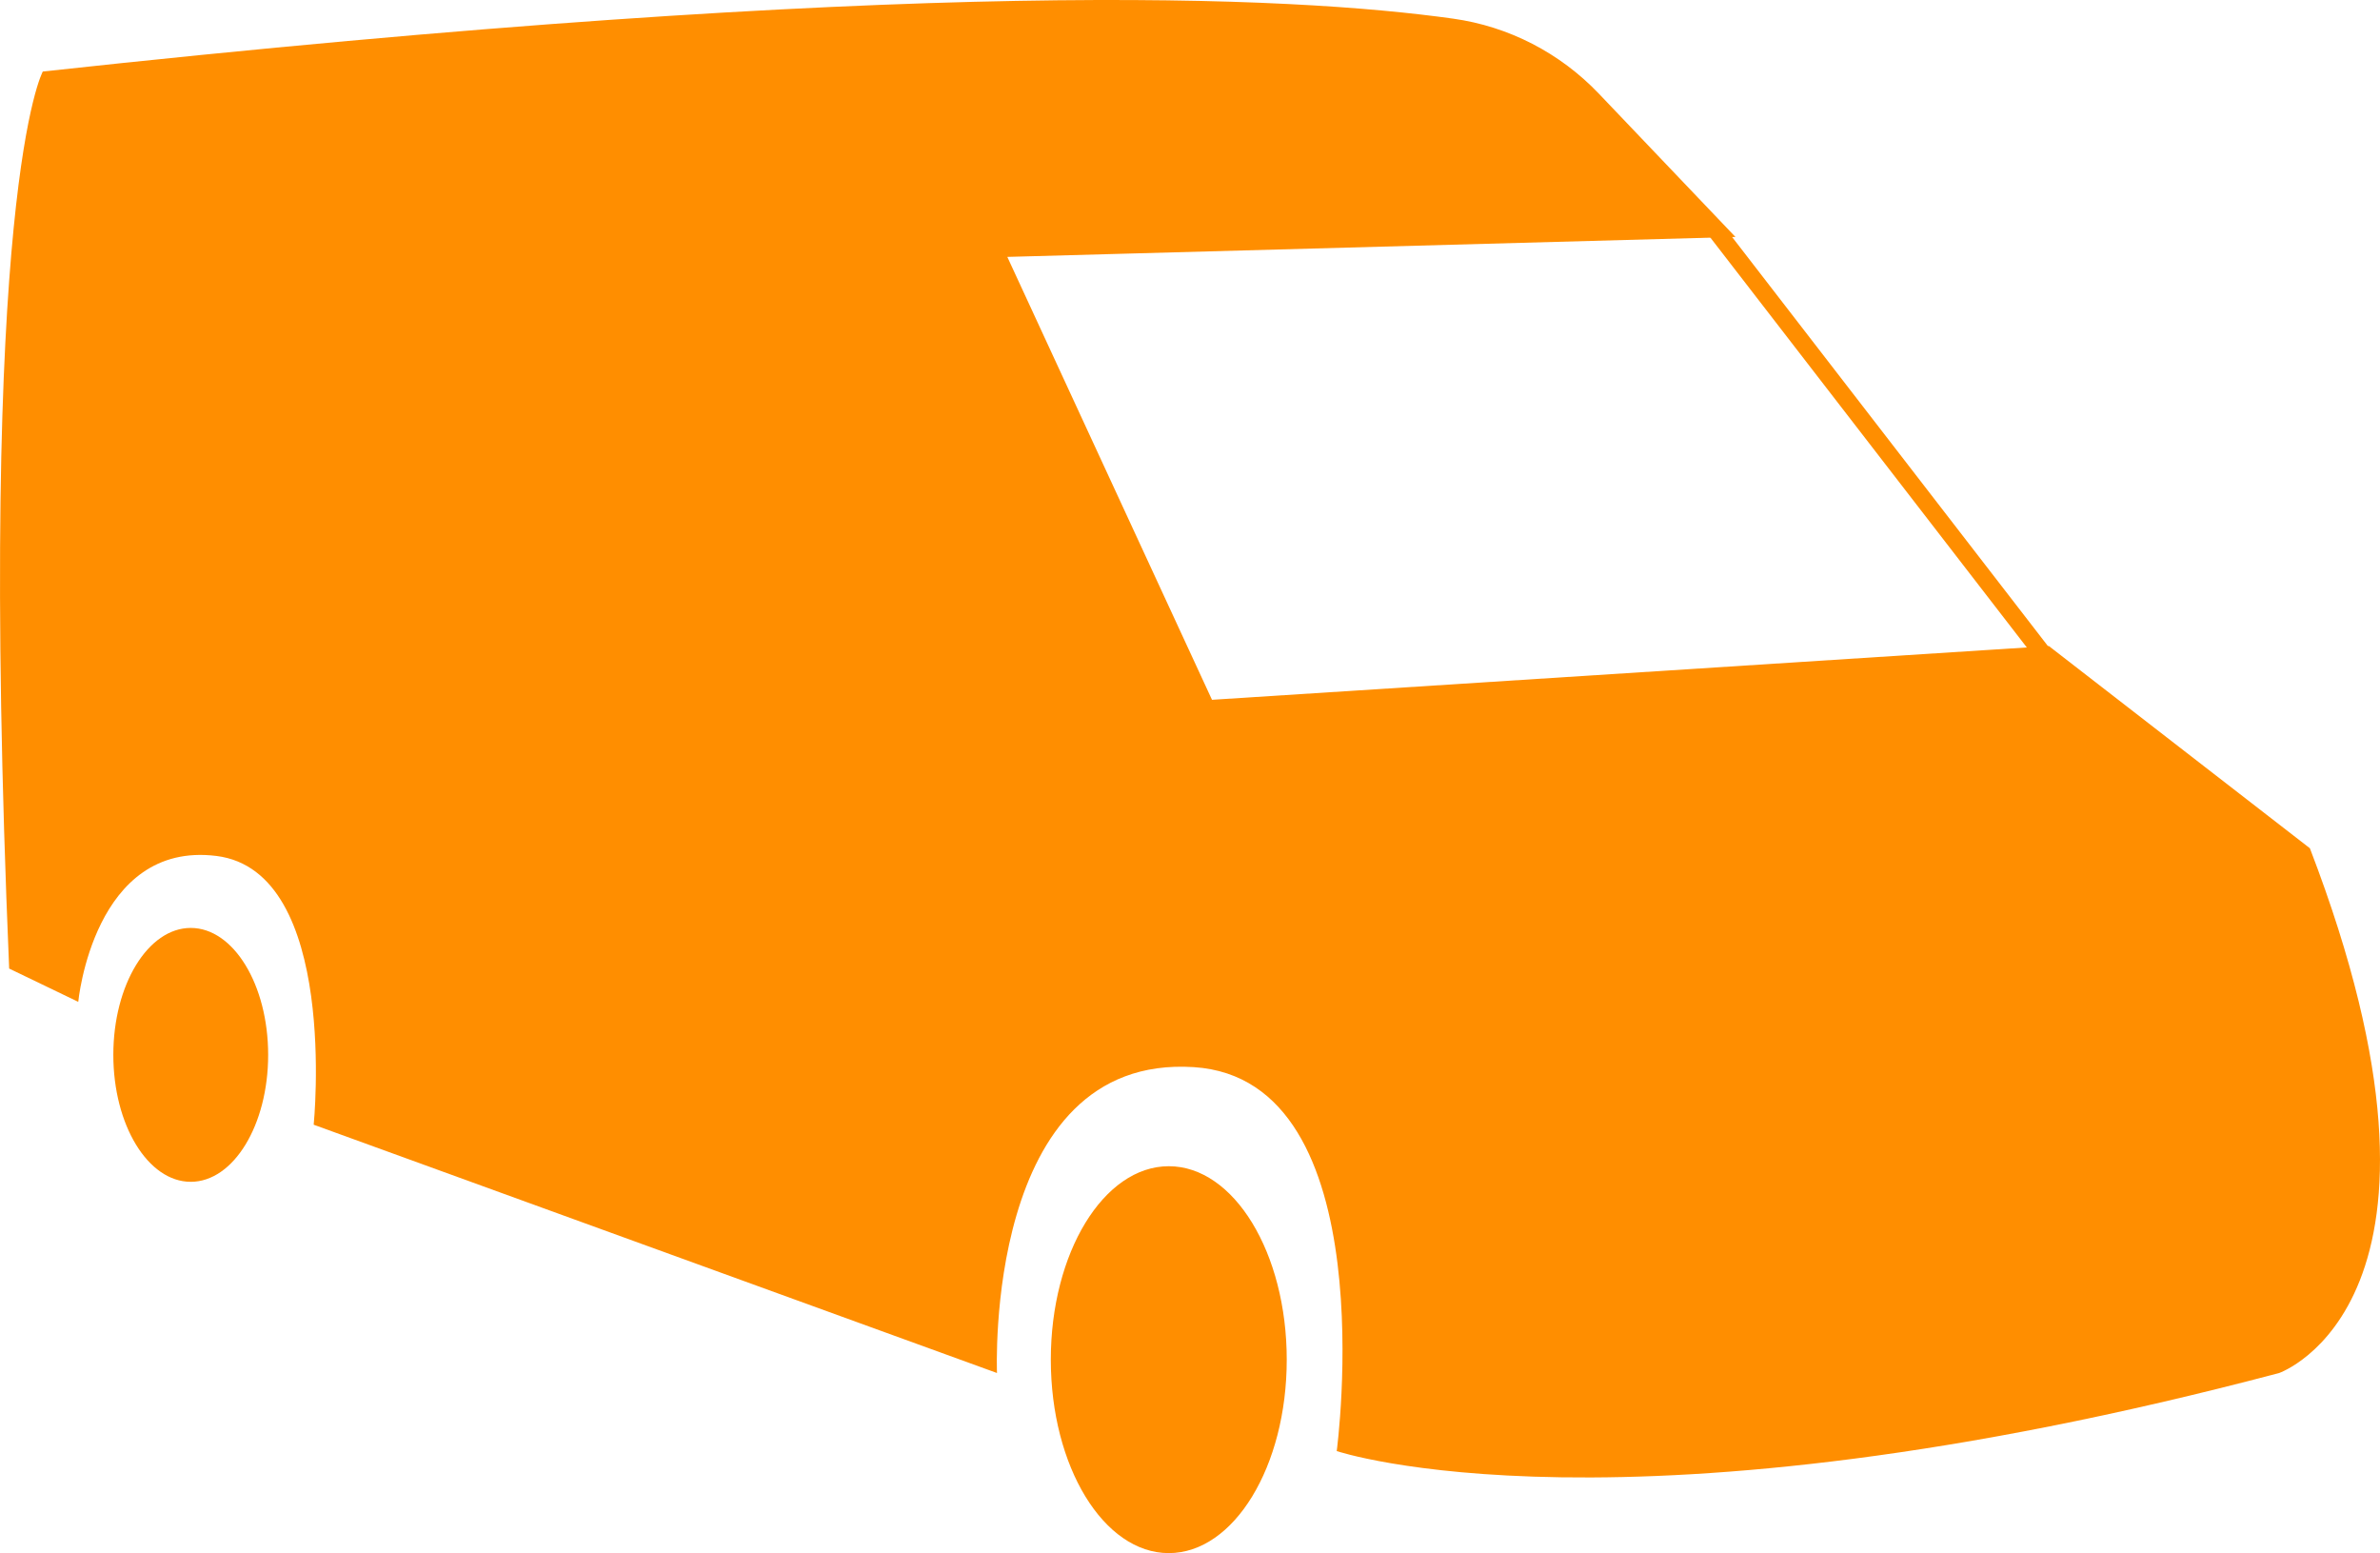 <?xml version="1.0" encoding="UTF-8"?>
<svg id="Ebene_2" data-name="Ebene 2" xmlns="http://www.w3.org/2000/svg" viewBox="0 0 677.91 442.3">
  <defs>
    <style>
      .cls-1 {
        fill: #ff8e00;
      }

      .cls-2 {
        fill: none;
        stroke: #ff8e00;
        stroke-miterlimit: 10;
        stroke-width: 5px;
      }
    </style>
  </defs>
  <g id="Ebene_1-2" data-name="Ebene 1">
    <g>
      <ellipse class="cls-1" cx="332.91" cy="387.21" rx="33.6" ry="55.09"/>
      <ellipse class="cls-1" cx="54.33" cy="300.41" rx="22.05" ry="36.15"/>
      <path class="cls-1" d="M89.35,320.3l194.63,70.71s-3.83-90.94,56.04-87.11c54.92,3.51,40.73,109.34,40.73,109.34,0,0,81.1,27.34,268.44-22.23,0,0,58.32-20.41,8.75-149.44l-74.35-57.59-238.37,15.31-58.3-126.13,207.4-5.68-38.9-40.8c-11.05-11.59-25.66-19.16-41.52-21.37C368.21-1.08,261.49-6.8,12.19,20.37c0,0-18.96,33.95-9.58,255.46l19.68,9.48s4.37-45.92,39.36-41.55c34.99,4.37,27.7,76.54,27.7,76.54Z"/>
      <line class="cls-2" x1="488.63" y1="65.46" x2="581.87" y2="186.2"/>
    </g>
  </g>
</svg>